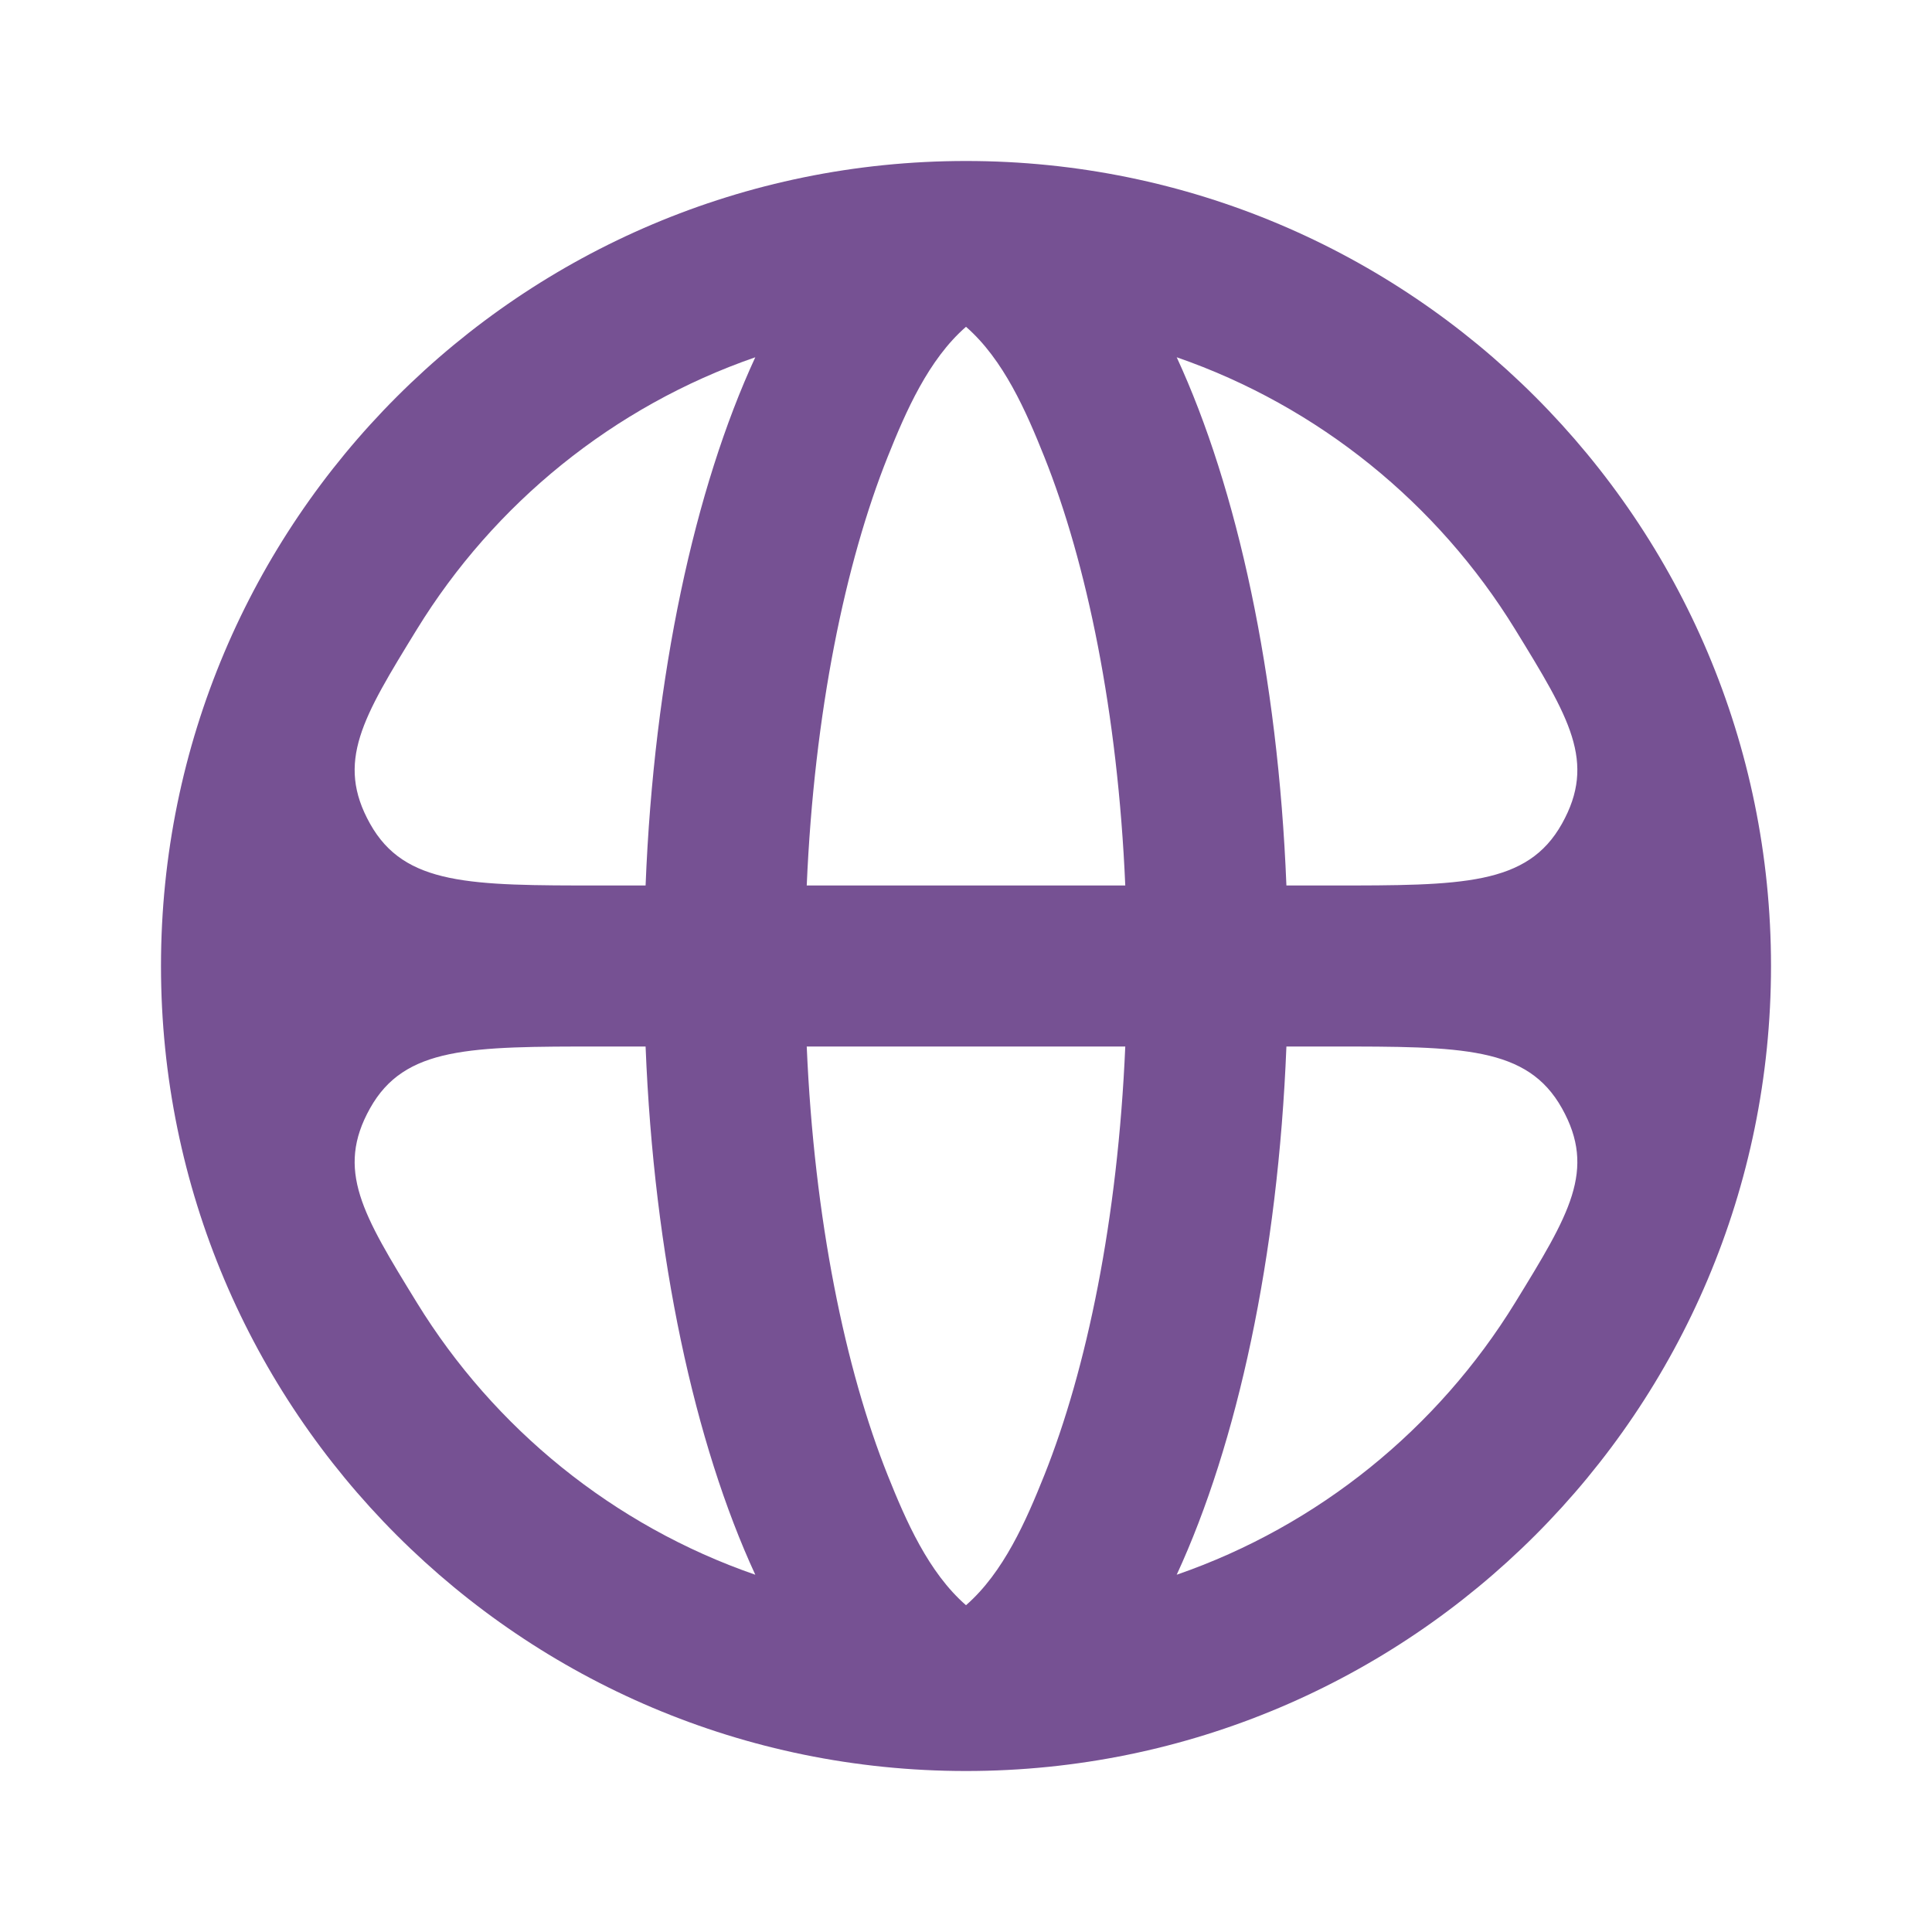 <?xml version="1.0" encoding="UTF-8"?> <svg xmlns="http://www.w3.org/2000/svg" width="64" height="64" viewBox="0 0 64 64" fill="none"><path fill-rule="evenodd" clip-rule="evenodd" d="M5.333 32C5.333 17.272 17.272 5.333 32 5.333C46.728 5.333 58.667 17.272 58.667 32C58.667 46.728 46.728 58.667 32 58.667C17.272 58.667 5.333 46.728 5.333 32ZM38.98 52.165C43.677 50.54 47.63 47.319 50.191 43.151C51.988 40.225 52.887 38.761 51.742 36.714C50.597 34.667 48.434 34.667 44.109 34.667H42.614C42.337 41.639 40.986 47.822 38.98 52.165ZM42.614 29.333H44.109C48.434 29.333 50.597 29.333 51.742 27.286C52.887 25.239 51.988 23.776 50.191 20.849C47.63 16.681 43.677 13.46 38.98 11.835C40.986 16.178 42.337 22.361 42.614 29.333ZM25.02 11.835C20.323 13.46 16.37 16.681 13.809 20.849C12.012 23.776 11.113 25.239 12.258 27.286C13.403 29.333 15.566 29.333 19.891 29.333H21.386C21.663 22.361 23.014 16.178 25.02 11.835ZM26.724 29.333C26.971 23.6 28.002 18.642 29.409 15.125C30.008 13.628 30.753 11.913 32 10.825C33.247 11.913 33.992 13.628 34.591 15.125C35.998 18.642 37.029 23.6 37.276 29.333H26.724ZM26.724 34.667H37.276C37.029 40.4 35.998 45.358 34.591 48.876C33.992 50.372 33.247 52.087 32 53.175C30.753 52.087 30.008 50.372 29.409 48.876C28.002 45.358 26.971 40.4 26.724 34.667ZM21.386 34.667C21.663 41.639 23.014 47.822 25.02 52.165C20.323 50.54 16.37 47.319 13.809 43.151C12.012 40.225 11.113 38.761 12.258 36.714C13.403 34.667 15.566 34.667 19.891 34.667H21.386Z" fill="#765193"></path></svg> 
